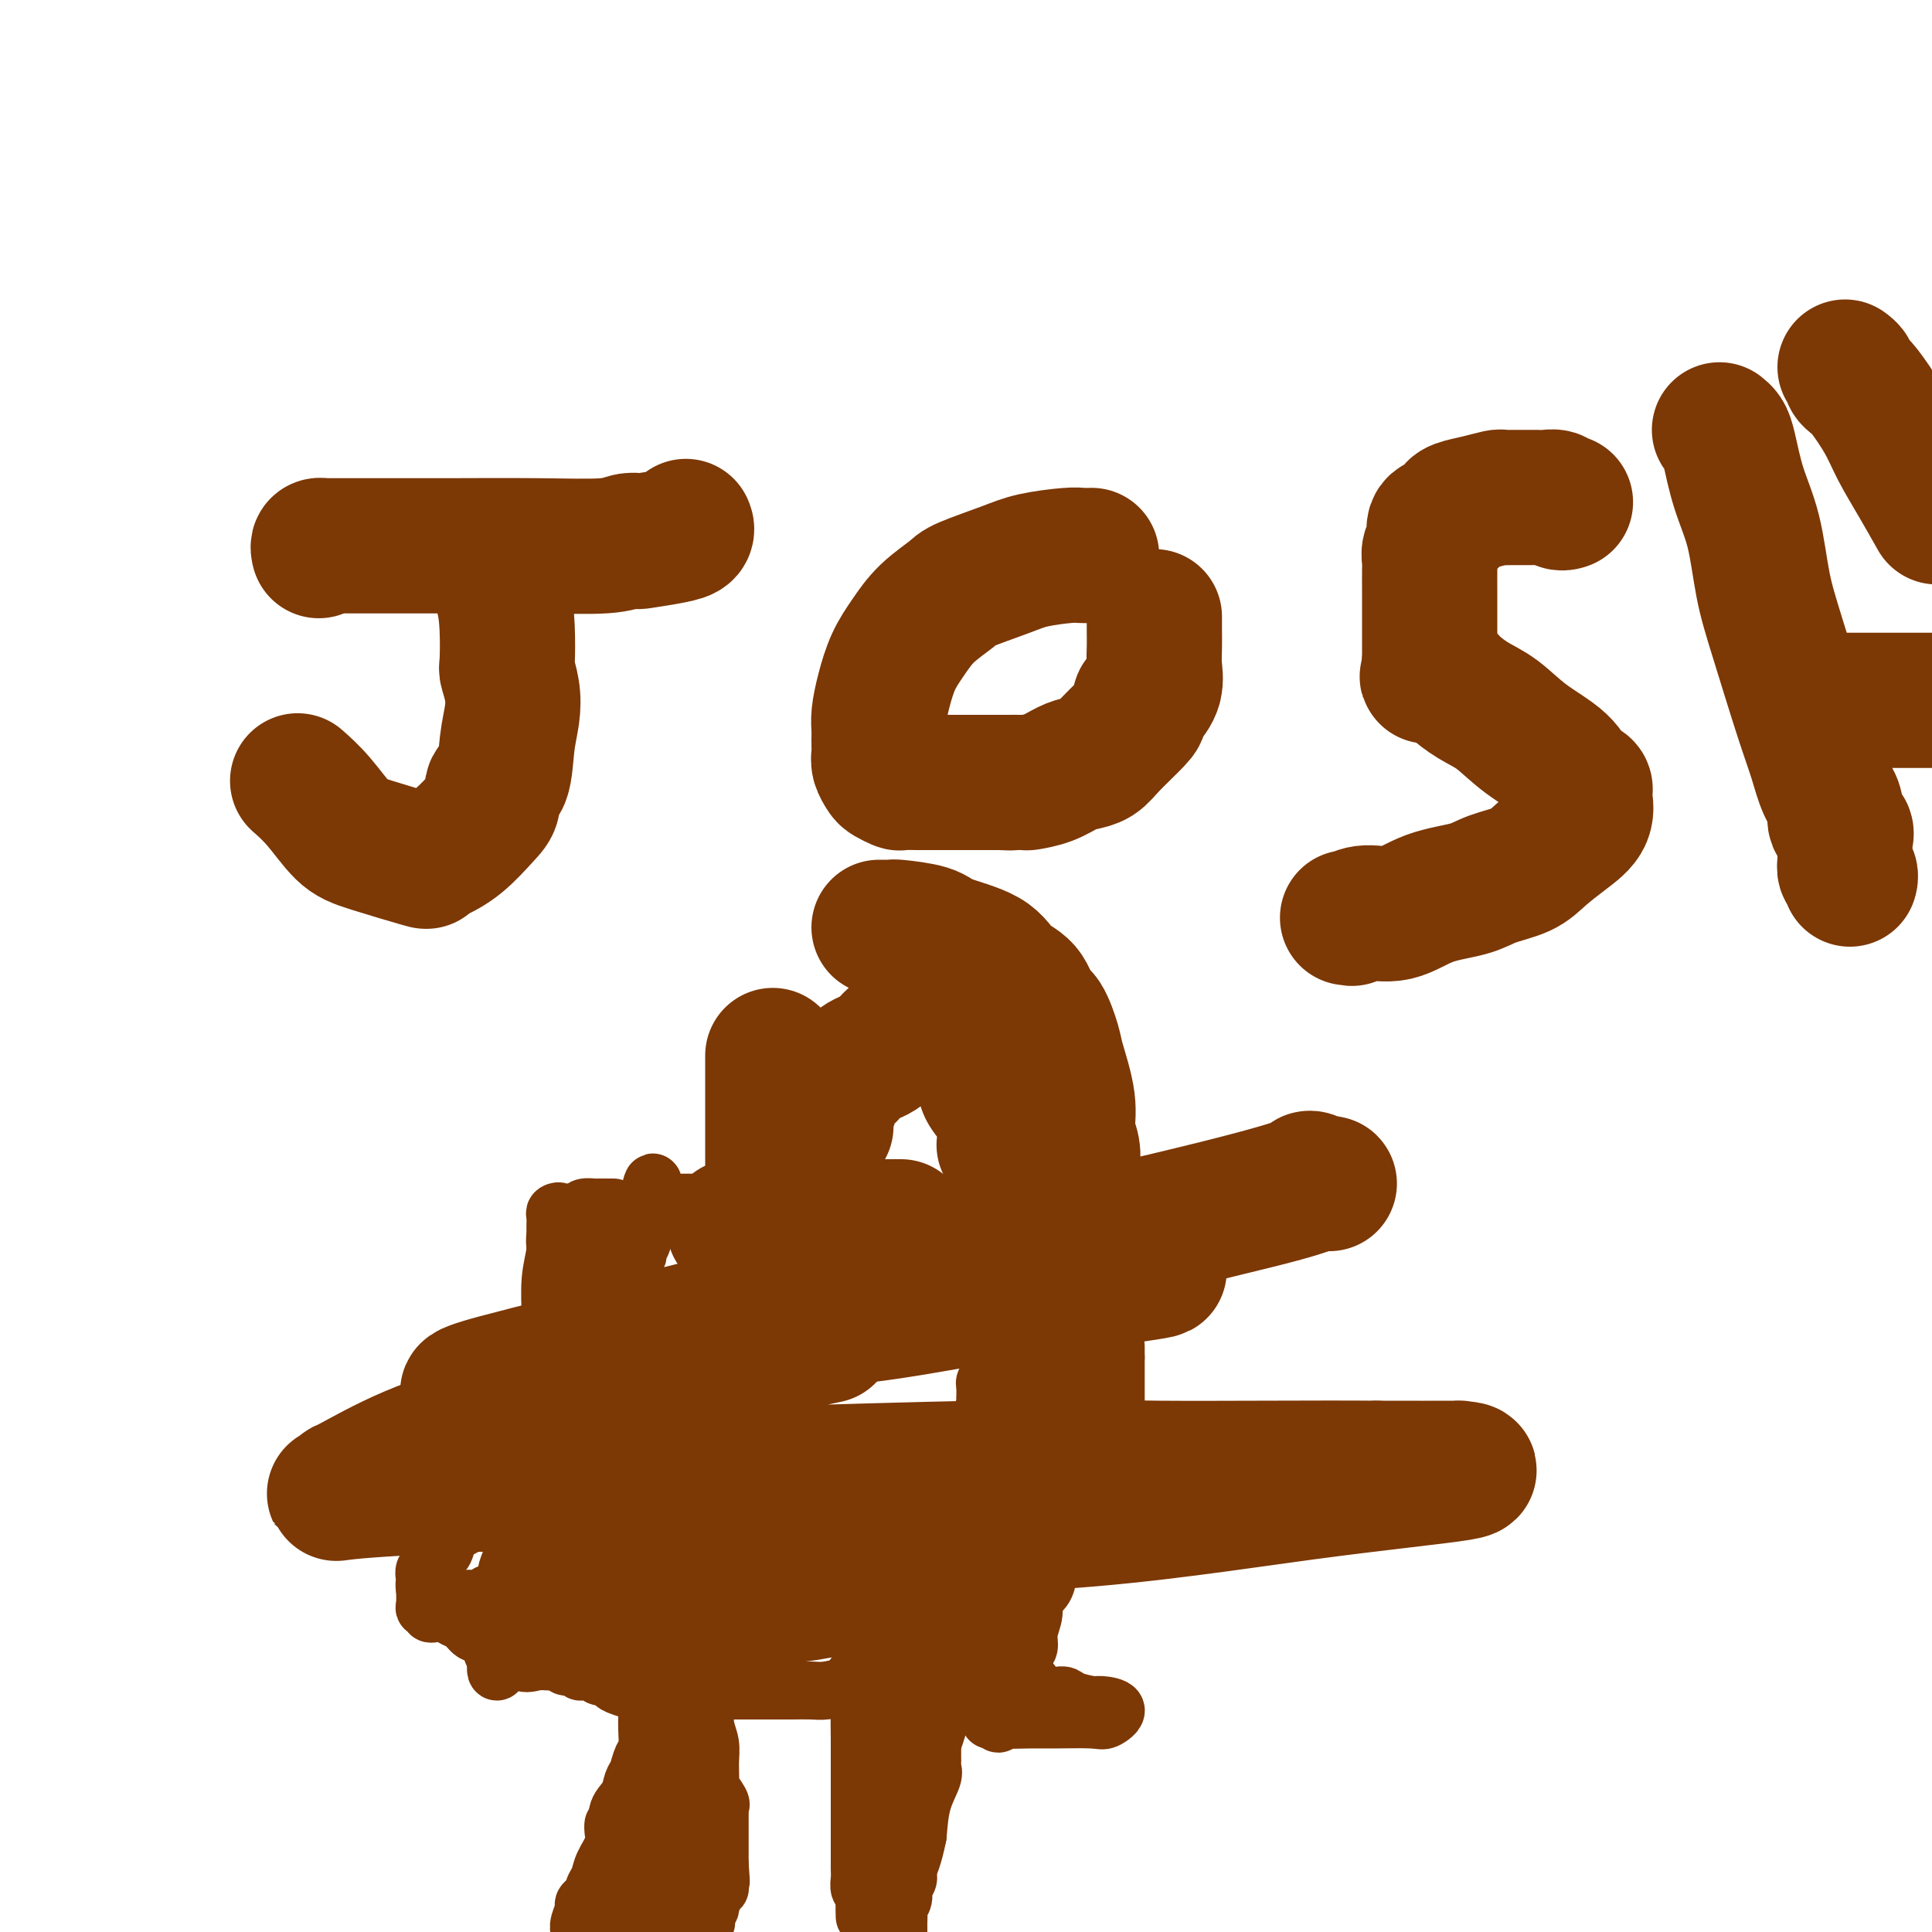 <svg viewBox='0 0 400 400' version='1.1' xmlns='http://www.w3.org/2000/svg' xmlns:xlink='http://www.w3.org/1999/xlink'><g fill='none' stroke='#7C3805' stroke-width='12' stroke-linecap='round' stroke-linejoin='round'><path d='M134,345c0.000,0.358 0.000,0.715 0,1c-0.000,0.285 -0.000,0.496 0,1c0.000,0.504 0.000,1.301 0,2c-0.000,0.699 -0.000,1.302 0,2c0.000,0.698 0.000,1.492 0,2c-0.000,0.508 -0.000,0.728 0,1c0.000,0.272 0.001,0.594 0,1c-0.001,0.406 -0.003,0.894 0,1c0.003,0.106 0.012,-0.172 0,0c-0.012,0.172 -0.045,0.794 0,2c0.045,1.206 0.168,2.998 0,4c-0.168,1.002 -0.627,1.215 -1,2c-0.373,0.785 -0.660,2.141 -1,3c-0.340,0.859 -0.732,1.222 -1,2c-0.268,0.778 -0.412,1.971 -1,3c-0.588,1.029 -1.620,1.892 -2,3c-0.380,1.108 -0.109,2.459 0,3c0.109,0.541 0.054,0.270 0,0'/><path d='M128,378c-1.147,2.449 -1.014,0.571 -1,0c0.014,-0.571 -0.092,0.166 0,1c0.092,0.834 0.380,1.766 0,3c-0.380,1.234 -1.430,2.769 -2,4c-0.570,1.231 -0.659,2.159 -1,3c-0.341,0.841 -0.932,1.594 -1,2c-0.068,0.406 0.388,0.465 0,1c-0.388,0.535 -1.619,1.545 -2,2c-0.381,0.455 0.090,0.353 0,1c-0.090,0.647 -0.740,2.042 -1,3c-0.260,0.958 -0.130,1.479 0,2'/><path d='M136,352c0.000,0.000 0.100,0.100 0.1,0.1'/><path d='M137,348c0.422,-0.089 0.844,-0.178 1,0c0.156,0.178 0.046,0.624 0,1c-0.046,0.376 -0.026,0.681 0,1c0.026,0.319 0.060,0.650 0,1c-0.060,0.350 -0.212,0.719 0,1c0.212,0.281 0.789,0.474 1,1c0.211,0.526 0.057,1.384 0,2c-0.057,0.616 -0.015,0.991 0,1c0.015,0.009 0.004,-0.348 0,0c-0.004,0.348 -0.001,1.401 0,2c0.001,0.599 0.000,0.743 0,1c-0.000,0.257 -0.000,0.628 0,1c0.000,0.372 -0.000,0.746 0,1c0.000,0.254 0.001,0.387 0,1c-0.001,0.613 -0.004,1.707 0,2c0.004,0.293 0.015,-0.213 0,0c-0.015,0.213 -0.056,1.145 0,2c0.056,0.855 0.208,1.631 0,2c-0.208,0.369 -0.775,0.330 -1,1c-0.225,0.670 -0.106,2.048 0,3c0.106,0.952 0.201,1.477 0,2c-0.201,0.523 -0.697,1.043 -1,2c-0.303,0.957 -0.411,2.349 -1,3c-0.589,0.651 -1.659,0.560 -2,1c-0.341,0.440 0.045,1.411 0,2c-0.045,0.589 -0.523,0.794 -1,1'/><path d='M133,383c-0.884,2.924 -0.092,2.734 0,3c0.092,0.266 -0.514,0.989 -1,2c-0.486,1.011 -0.852,2.312 -1,3c-0.148,0.688 -0.080,0.765 0,1c0.080,0.235 0.171,0.628 0,1c-0.171,0.372 -0.604,0.724 -1,1c-0.396,0.276 -0.756,0.477 -1,1c-0.244,0.523 -0.373,1.369 0,1c0.373,-0.369 1.248,-1.954 2,-3c0.752,-1.046 1.381,-1.554 2,-3c0.619,-1.446 1.228,-3.831 2,-6c0.772,-2.169 1.708,-4.122 2,-5c0.292,-0.878 -0.059,-0.679 0,-1c0.059,-0.321 0.530,-1.160 1,-2'/><path d='M138,376c1.406,-3.369 0.921,-2.792 1,-3c0.079,-0.208 0.723,-1.201 1,-2c0.277,-0.799 0.187,-1.403 0,-2c-0.187,-0.597 -0.471,-1.186 0,-3c0.471,-1.814 1.695,-4.854 2,-6c0.305,-1.146 -0.311,-0.398 0,-1c0.311,-0.602 1.547,-2.553 2,-4c0.453,-1.447 0.122,-2.390 0,-3c-0.122,-0.610 -0.035,-0.889 0,-1c0.035,-0.111 0.017,-0.056 0,0'/><path d='M146,346c-0.000,-0.500 -0.000,-0.999 0,-1c0.000,-0.001 0.000,0.497 0,1c-0.000,0.503 -0.001,1.012 0,1c0.001,-0.012 0.004,-0.545 0,0c-0.004,0.545 -0.015,2.167 0,3c0.015,0.833 0.057,0.875 0,2c-0.057,1.125 -0.214,3.332 0,5c0.214,1.668 0.797,2.797 1,4c0.203,1.203 0.026,2.479 0,4c-0.026,1.521 0.098,3.287 0,4c-0.098,0.713 -0.419,0.374 0,1c0.419,0.626 1.576,2.216 2,3c0.424,0.784 0.114,0.763 0,1c-0.114,0.237 -0.030,0.732 0,1c0.030,0.268 0.008,0.310 0,1c-0.008,0.690 -0.002,2.029 0,3c0.002,0.971 0.001,1.574 0,2c-0.001,0.426 -0.000,0.675 0,1c0.000,0.325 0.000,0.726 0,1c-0.000,0.274 -0.000,0.420 0,1c0.000,0.580 0.000,1.594 0,2c-0.000,0.406 -0.000,0.203 0,0'/><path d='M149,386c0.463,6.382 0.121,2.338 0,1c-0.121,-1.338 -0.022,0.032 0,1c0.022,0.968 -0.031,1.536 0,2c0.031,0.464 0.148,0.824 0,1c-0.148,0.176 -0.562,0.166 -1,1c-0.438,0.834 -0.900,2.510 -1,3c-0.100,0.490 0.163,-0.208 0,0c-0.163,0.208 -0.751,1.322 -1,2c-0.249,0.678 -0.158,0.919 0,1c0.158,0.081 0.383,0.001 0,0c-0.383,-0.001 -1.372,0.077 -2,0c-0.628,-0.077 -0.894,-0.308 -2,0c-1.106,0.308 -3.053,1.154 -5,2'/><path d='M134,399c-0.205,0.332 -0.410,0.663 0,0c0.410,-0.663 1.434,-2.322 2,-3c0.566,-0.678 0.673,-0.376 1,-1c0.327,-0.624 0.872,-2.174 1,-3c0.128,-0.826 -0.162,-0.928 0,-1c0.162,-0.072 0.775,-0.112 1,0c0.225,0.112 0.063,0.378 0,1c-0.063,0.622 -0.027,1.600 0,2c0.027,0.400 0.046,0.223 0,1c-0.046,0.777 -0.156,2.508 0,3c0.156,0.492 0.578,-0.254 1,-1'/><path d='M140,397c0.779,-0.230 1.725,-3.306 2,-5c0.275,-1.694 -0.123,-2.007 0,-3c0.123,-0.993 0.765,-2.665 1,-3c0.235,-0.335 0.063,0.667 0,0c-0.063,-0.667 -0.017,-3.004 0,-4c0.017,-0.996 0.005,-0.651 0,-1c-0.005,-0.349 -0.001,-1.393 0,-2c0.001,-0.607 0.000,-0.777 0,-1c-0.000,-0.223 -0.000,-0.498 0,-1c0.000,-0.502 0.000,-1.230 0,-2c-0.000,-0.770 -0.000,-1.584 0,-2c0.000,-0.416 0.000,-0.436 0,-1c-0.000,-0.564 -0.000,-1.671 0,-2c0.000,-0.329 0.000,0.119 0,-1c-0.000,-1.119 -0.000,-3.806 0,-5c0.000,-1.194 0.000,-0.893 0,-1c-0.000,-0.107 -0.000,-0.620 0,-1c0.000,-0.380 0.000,-0.628 0,-1c-0.000,-0.372 -0.000,-0.869 0,-1c0.000,-0.131 0.000,0.106 0,0c-0.000,-0.106 -0.000,-0.553 0,-1'/><path d='M143,359c0.464,-6.312 0.124,-3.092 0,-2c-0.124,1.092 -0.032,0.055 0,-1c0.032,-1.055 0.005,-2.129 0,-3c-0.005,-0.871 0.013,-1.539 0,-2c-0.013,-0.461 -0.056,-0.715 0,-1c0.056,-0.285 0.211,-0.602 0,-1c-0.211,-0.398 -0.788,-0.876 -1,-1c-0.212,-0.124 -0.061,0.108 0,0c0.061,-0.108 0.030,-0.554 0,-1'/><path d='M142,347c-0.333,-2.000 -0.667,-1.000 -1,0'/><path d='M141,347c-0.333,-0.000 -0.664,-0.000 -1,0c-0.336,0.000 -0.676,0.000 -1,0c-0.324,-0.000 -0.630,-0.000 -1,0c-0.370,0.000 -0.803,0.001 -1,0c-0.197,-0.001 -0.160,-0.004 -1,0c-0.840,0.004 -2.559,0.016 -3,0c-0.441,-0.016 0.397,-0.060 0,0c-0.397,0.060 -2.027,0.223 -3,0c-0.973,-0.223 -1.287,-0.833 -2,-1c-0.713,-0.167 -1.825,0.109 -3,0c-1.175,-0.109 -2.412,-0.603 -3,-1c-0.588,-0.397 -0.525,-0.698 -1,-1c-0.475,-0.302 -1.486,-0.606 -2,-1c-0.514,-0.394 -0.529,-0.879 -1,-1c-0.471,-0.121 -1.396,0.121 -2,0c-0.604,-0.121 -0.887,-0.606 -1,-1c-0.113,-0.394 -0.057,-0.697 0,-1'/><path d='M115,340c-1.547,-1.041 -0.415,-0.645 0,-1c0.415,-0.355 0.111,-1.461 0,-2c-0.111,-0.539 -0.030,-0.511 0,-1c0.030,-0.489 0.008,-1.493 0,-2c-0.008,-0.507 -0.003,-0.516 0,-1c0.003,-0.484 0.005,-1.444 0,-2c-0.005,-0.556 -0.016,-0.708 0,-1c0.016,-0.292 0.060,-0.722 0,-1c-0.060,-0.278 -0.223,-0.403 0,-1c0.223,-0.597 0.833,-1.666 1,-2c0.167,-0.334 -0.109,0.066 0,-1c0.109,-1.066 0.604,-3.598 1,-5c0.396,-1.402 0.694,-1.675 1,-2c0.306,-0.325 0.622,-0.703 1,-1c0.378,-0.297 0.820,-0.514 1,-1c0.180,-0.486 0.100,-1.243 0,-2c-0.100,-0.757 -0.219,-1.516 0,-2c0.219,-0.484 0.777,-0.693 1,-1c0.223,-0.307 0.111,-0.714 0,-1c-0.111,-0.286 -0.222,-0.453 0,-1c0.222,-0.547 0.778,-1.475 1,-2c0.222,-0.525 0.111,-0.646 0,-1c-0.111,-0.354 -0.222,-0.942 0,-1c0.222,-0.058 0.778,0.412 1,0c0.222,-0.412 0.111,-1.706 0,-3'/><path d='M123,302c1.399,-6.482 0.897,-3.687 1,-3c0.103,0.687 0.811,-0.733 1,-2c0.189,-1.267 -0.141,-2.382 0,-3c0.141,-0.618 0.755,-0.741 1,-1c0.245,-0.259 0.122,-0.654 0,-1c-0.122,-0.346 -0.243,-0.644 0,-1c0.243,-0.356 0.850,-0.770 1,-1c0.150,-0.230 -0.158,-0.275 0,-1c0.158,-0.725 0.782,-2.131 1,-3c0.218,-0.869 0.031,-1.201 0,-2c-0.031,-0.799 0.096,-2.063 0,-3c-0.096,-0.937 -0.414,-1.546 0,-3c0.414,-1.454 1.561,-3.754 2,-5c0.439,-1.246 0.170,-1.437 0,-2c-0.170,-0.563 -0.241,-1.499 0,-2c0.241,-0.501 0.796,-0.567 1,-1c0.204,-0.433 0.059,-1.233 0,-2c-0.059,-0.767 -0.031,-1.500 0,-2c0.031,-0.500 0.065,-0.767 0,-1c-0.065,-0.233 -0.228,-0.433 0,-1c0.228,-0.567 0.846,-1.501 1,-2c0.154,-0.499 -0.155,-0.562 0,-1c0.155,-0.438 0.773,-1.251 1,-2c0.227,-0.749 0.064,-1.433 0,-2c-0.064,-0.567 -0.027,-1.018 0,-2c0.027,-0.982 0.046,-2.495 0,-3c-0.046,-0.505 -0.156,-0.001 0,0c0.156,0.001 0.578,-0.499 1,-1'/><path d='M134,249c1.881,-8.199 1.084,-2.197 1,0c-0.084,2.197 0.545,0.589 1,0c0.455,-0.589 0.737,-0.158 1,0c0.263,0.158 0.508,0.042 1,0c0.492,-0.042 1.232,-0.011 2,0c0.768,0.011 1.564,0.003 2,0c0.436,-0.003 0.511,-0.001 1,0c0.489,0.001 1.392,0.000 2,0c0.608,-0.000 0.923,0.000 1,0c0.077,-0.000 -0.083,-0.001 0,0c0.083,0.001 0.407,0.004 1,0c0.593,-0.004 1.453,-0.015 2,0c0.547,0.015 0.782,0.057 1,0c0.218,-0.057 0.420,-0.212 1,0c0.580,0.212 1.536,0.793 2,1c0.464,0.207 0.434,0.041 1,0c0.566,-0.041 1.727,0.041 3,0c1.273,-0.041 2.659,-0.207 4,0c1.341,0.207 2.635,0.788 3,1c0.365,0.212 -0.201,0.057 0,0c0.201,-0.057 1.170,-0.015 2,0c0.830,0.015 1.521,0.004 2,0c0.479,-0.004 0.744,-0.001 1,0c0.256,0.001 0.502,0.000 1,0c0.498,-0.000 1.249,-0.000 2,0'/><path d='M172,251c6.005,0.321 2.016,0.125 1,0c-1.016,-0.125 0.939,-0.177 2,0c1.061,0.177 1.227,0.584 2,1c0.773,0.416 2.155,0.843 3,1c0.845,0.157 1.155,0.046 2,0c0.845,-0.046 2.226,-0.026 3,0c0.774,0.026 0.942,0.060 1,0c0.058,-0.060 0.005,-0.213 1,0c0.995,0.213 3.039,0.793 4,1c0.961,0.207 0.838,0.041 1,0c0.162,-0.041 0.610,0.044 1,0c0.390,-0.044 0.722,-0.215 1,0c0.278,0.215 0.504,0.818 1,1c0.496,0.182 1.264,-0.056 2,0c0.736,0.056 1.441,0.406 2,1c0.559,0.594 0.972,1.430 1,2c0.028,0.570 -0.328,0.873 0,1c0.328,0.127 1.341,0.080 2,0c0.659,-0.080 0.965,-0.191 1,0c0.035,0.191 -0.201,0.683 0,1c0.201,0.317 0.838,0.458 1,1c0.162,0.542 -0.153,1.486 0,2c0.153,0.514 0.772,0.600 1,1c0.228,0.400 0.065,1.114 0,2c-0.065,0.886 -0.033,1.943 0,3'/><path d='M205,269c0.309,1.890 0.083,1.614 0,1c-0.083,-0.614 -0.021,-1.567 0,1c0.021,2.567 0.002,8.652 0,11c-0.002,2.348 0.014,0.958 0,1c-0.014,0.042 -0.056,1.517 0,2c0.056,0.483 0.211,-0.025 0,0c-0.211,0.025 -0.789,0.584 -1,1c-0.211,0.416 -0.056,0.687 0,1c0.056,0.313 0.011,0.666 0,1c-0.011,0.334 0.011,0.650 0,1c-0.011,0.350 -0.054,0.734 0,1c0.054,0.266 0.207,0.413 0,1c-0.207,0.587 -0.773,1.613 -1,3c-0.227,1.387 -0.116,3.134 0,4c0.116,0.866 0.238,0.852 0,1c-0.238,0.148 -0.835,0.457 -1,1c-0.165,0.543 0.101,1.318 0,2c-0.101,0.682 -0.570,1.269 -1,2c-0.430,0.731 -0.822,1.604 -1,3c-0.178,1.396 -0.143,3.314 0,4c0.143,0.686 0.393,0.140 0,1c-0.393,0.860 -1.430,3.125 -2,4c-0.570,0.875 -0.675,0.359 -1,1c-0.325,0.641 -0.871,2.440 -1,3c-0.129,0.560 0.157,-0.118 0,0c-0.157,0.118 -0.759,1.034 -1,2c-0.241,0.966 -0.120,1.983 0,3'/><path d='M195,325c-1.723,4.931 -2.030,3.759 -2,4c0.030,0.241 0.397,1.895 0,3c-0.397,1.105 -1.559,1.661 -2,2c-0.441,0.339 -0.163,0.462 0,1c0.163,0.538 0.211,1.491 0,2c-0.211,0.509 -0.680,0.573 -1,1c-0.320,0.427 -0.489,1.219 -1,2c-0.511,0.781 -1.363,1.553 -2,2c-0.637,0.447 -1.059,0.569 -1,1c0.059,0.431 0.601,1.173 0,2c-0.601,0.827 -2.343,1.741 -3,2c-0.657,0.259 -0.228,-0.137 -1,0c-0.772,0.137 -2.747,0.807 -4,1c-1.253,0.193 -1.786,-0.092 -2,0c-0.214,0.092 -0.109,0.561 -1,1c-0.891,0.439 -2.779,0.850 -4,1c-1.221,0.150 -1.777,0.040 -3,0c-1.223,-0.040 -3.114,-0.011 -4,0c-0.886,0.011 -0.768,0.003 -1,0c-0.232,-0.003 -0.815,-0.001 -2,0c-1.185,0.001 -2.973,0.000 -4,0c-1.027,-0.000 -1.293,-0.000 -2,0c-0.707,0.000 -1.853,0.000 -3,0'/><path d='M152,350c-4.974,0.241 -1.910,-0.657 -1,-1c0.910,-0.343 -0.335,-0.131 -1,0c-0.665,0.131 -0.752,0.179 -1,0c-0.248,-0.179 -0.657,-0.587 -1,-1c-0.343,-0.413 -0.618,-0.831 -1,-1c-0.382,-0.169 -0.869,-0.090 -1,0c-0.131,0.090 0.095,0.192 0,0c-0.095,-0.192 -0.512,-0.677 -1,-1c-0.488,-0.323 -1.049,-0.482 -2,-1c-0.951,-0.518 -2.294,-1.393 -3,-2c-0.706,-0.607 -0.777,-0.946 -1,-1c-0.223,-0.054 -0.599,0.178 -1,0c-0.401,-0.178 -0.829,-0.765 -1,-1c-0.171,-0.235 -0.086,-0.117 0,0'/><path d='M186,349c0.218,-0.079 0.436,-0.158 1,0c0.564,0.158 1.475,0.553 2,1c0.525,0.447 0.663,0.946 1,1c0.337,0.054 0.874,-0.335 1,0c0.126,0.335 -0.159,1.395 0,2c0.159,0.605 0.760,0.753 1,1c0.240,0.247 0.117,0.591 0,1c-0.117,0.409 -0.227,0.883 0,1c0.227,0.117 0.793,-0.123 1,0c0.207,0.123 0.055,0.611 0,1c-0.055,0.389 -0.015,0.681 0,1c0.015,0.319 0.004,0.667 0,1c-0.004,0.333 -0.001,0.653 0,1c0.001,0.347 -0.000,0.723 0,1c0.000,0.277 0.002,0.456 0,1c-0.002,0.544 -0.007,1.451 0,2c0.007,0.549 0.027,0.738 0,1c-0.027,0.262 -0.100,0.596 0,1c0.100,0.404 0.373,0.878 0,2c-0.373,1.122 -1.392,2.892 -2,5c-0.608,2.108 -0.804,4.554 -1,7'/><path d='M190,380c-0.935,4.739 -1.771,6.086 -2,7c-0.229,0.914 0.149,1.396 0,2c-0.149,0.604 -0.824,1.332 -1,2c-0.176,0.668 0.149,1.278 0,2c-0.149,0.722 -0.772,1.555 -1,2c-0.228,0.445 -0.061,0.501 0,1c0.061,0.499 0.016,1.442 0,2c-0.016,0.558 -0.005,0.731 0,1c0.005,0.269 0.002,0.635 0,1'/><path d='M183,398c0.000,0.000 0.000,0.000 0,0c0.000,0.000 0.000,0.000 0,0'/><path d='M178,347c-0.431,0.048 -0.862,0.096 -1,0c-0.138,-0.096 0.015,-0.336 0,0c-0.015,0.336 -0.200,1.249 0,2c0.200,0.751 0.786,1.339 1,2c0.214,0.661 0.057,1.394 0,3c-0.057,1.606 -0.015,4.084 0,6c0.015,1.916 0.004,3.271 0,4c-0.004,0.729 -0.001,0.832 0,1c0.001,0.168 0.000,0.402 0,1c-0.000,0.598 -0.000,1.561 0,2c0.000,0.439 0.000,0.355 0,1c-0.000,0.645 -0.000,2.019 0,3c0.000,0.981 0.000,1.570 0,2c-0.000,0.430 -0.000,0.700 0,1c0.000,0.300 0.000,0.631 0,1c-0.000,0.369 -0.000,0.776 0,1c0.000,0.224 0.000,0.266 0,1c-0.000,0.734 -0.000,2.160 0,3c0.000,0.840 0.000,1.092 0,2c-0.000,0.908 -0.001,2.471 0,3c0.001,0.529 0.004,0.026 0,0c-0.004,-0.026 -0.015,0.427 0,1c0.015,0.573 0.056,1.267 0,2c-0.056,0.733 -0.207,1.505 0,2c0.207,0.495 0.774,0.713 1,1c0.226,0.287 0.113,0.644 0,1'/><path d='M179,393c0.125,7.229 -0.062,2.303 0,1c0.062,-1.303 0.372,1.017 1,1c0.628,-0.017 1.572,-2.370 2,-4c0.428,-1.630 0.339,-2.536 1,-5c0.661,-2.464 2.071,-6.485 4,-11c1.929,-4.515 4.377,-9.524 6,-14c1.623,-4.476 2.421,-8.418 3,-10c0.579,-1.582 0.937,-0.802 1,-1c0.063,-0.198 -0.171,-1.372 0,-2c0.171,-0.628 0.748,-0.710 1,-1c0.252,-0.290 0.181,-0.789 0,-1c-0.181,-0.211 -0.472,-0.134 -1,0c-0.528,0.134 -1.294,0.324 -2,1c-0.706,0.676 -1.353,1.838 -2,3'/><path d='M193,350c-0.853,0.734 -0.985,1.571 -2,3c-1.015,1.429 -2.913,3.452 -4,5c-1.087,1.548 -1.362,2.623 -2,4c-0.638,1.377 -1.637,3.057 -2,4c-0.363,0.943 -0.089,1.148 0,1c0.089,-0.148 -0.005,-0.649 0,-1c0.005,-0.351 0.110,-0.552 0,-1c-0.110,-0.448 -0.434,-1.142 0,-2c0.434,-0.858 1.627,-1.879 2,-3c0.373,-1.121 -0.075,-2.342 0,-3c0.075,-0.658 0.674,-0.754 1,-1c0.326,-0.246 0.379,-0.642 0,-1c-0.379,-0.358 -1.189,-0.679 -2,-1'/><path d='M184,354c0.167,-2.000 0.083,-1.000 0,0'/><path d='M127,250c-0.341,0.000 -0.682,0.000 -1,0c-0.318,-0.000 -0.614,-0.001 -1,0c-0.386,0.001 -0.863,0.003 -1,0c-0.137,-0.003 0.067,-0.011 0,0c-0.067,0.011 -0.404,0.041 -1,0c-0.596,-0.041 -1.451,-0.151 -2,0c-0.549,0.151 -0.792,0.565 -1,1c-0.208,0.435 -0.382,0.891 -1,1c-0.618,0.109 -1.681,-0.129 -2,0c-0.319,0.129 0.107,0.625 0,1c-0.107,0.375 -0.747,0.630 -1,1c-0.253,0.370 -0.120,0.856 0,1c0.120,0.144 0.228,-0.055 0,0c-0.228,0.055 -0.793,0.363 -1,1c-0.207,0.637 -0.055,1.604 0,2c0.055,0.396 0.012,0.221 0,1c-0.012,0.779 0.007,2.513 0,4c-0.007,1.487 -0.039,2.729 0,4c0.039,1.271 0.150,2.572 0,4c-0.150,1.428 -0.562,2.982 -1,5c-0.438,2.018 -0.901,4.500 -1,6c-0.099,1.500 0.166,2.019 0,3c-0.166,0.981 -0.762,2.423 -1,4c-0.238,1.577 -0.119,3.288 0,5'/><path d='M112,294c-0.863,7.014 -1.019,4.549 -1,4c0.019,-0.549 0.215,0.819 0,2c-0.215,1.181 -0.840,2.176 -1,3c-0.160,0.824 0.147,1.479 0,2c-0.147,0.521 -0.747,0.909 -1,2c-0.253,1.091 -0.158,2.885 0,4c0.158,1.115 0.378,1.549 0,2c-0.378,0.451 -1.354,0.917 -2,2c-0.646,1.083 -0.962,2.783 -1,4c-0.038,1.217 0.202,1.952 0,3c-0.202,1.048 -0.846,2.409 -1,3c-0.154,0.591 0.183,0.410 0,1c-0.183,0.590 -0.886,1.950 -1,3c-0.114,1.050 0.362,1.791 0,3c-0.362,1.209 -1.561,2.888 -2,4c-0.439,1.112 -0.118,1.657 0,2c0.118,0.343 0.034,0.484 0,1c-0.034,0.516 -0.020,1.406 0,2c0.020,0.594 0.044,0.891 0,1c-0.044,0.109 -0.155,0.031 0,0c0.155,-0.031 0.578,-0.016 1,0'/><path d='M103,342c-1.084,7.591 0.708,2.569 2,1c1.292,-1.569 2.086,0.315 3,1c0.914,0.685 1.950,0.170 3,0c1.050,-0.170 2.114,0.006 3,0c0.886,-0.006 1.596,-0.194 2,0c0.404,0.194 0.504,0.770 1,1c0.496,0.230 1.390,0.114 2,0c0.610,-0.114 0.937,-0.226 1,0c0.063,0.226 -0.137,0.792 0,1c0.137,0.208 0.610,0.060 1,0c0.390,-0.060 0.695,-0.030 1,0c0.305,0.030 0.610,0.060 1,0c0.390,-0.060 0.867,-0.211 1,0c0.133,0.211 -0.077,0.782 0,1c0.077,0.218 0.442,0.083 1,0c0.558,-0.083 1.310,-0.113 2,0c0.690,0.113 1.319,0.371 2,1c0.681,0.629 1.414,1.631 2,2c0.586,0.369 1.025,0.105 1,0c-0.025,-0.105 -0.512,-0.053 -1,0'/><path d='M131,350c3.623,1.059 -1.319,-0.295 -3,-1c-1.681,-0.705 -0.101,-0.762 0,-1c0.101,-0.238 -1.276,-0.656 -2,-1c-0.724,-0.344 -0.793,-0.614 -1,-1c-0.207,-0.386 -0.550,-0.890 -1,-1c-0.450,-0.110 -1.007,0.173 -1,0c0.007,-0.173 0.579,-0.803 0,-1c-0.579,-0.197 -2.307,0.038 -3,0c-0.693,-0.038 -0.350,-0.349 -1,-1c-0.650,-0.651 -2.291,-1.641 -4,-2c-1.709,-0.359 -3.484,-0.086 -4,0c-0.516,0.086 0.229,-0.014 0,0c-0.229,0.014 -1.431,0.144 -2,0c-0.569,-0.144 -0.506,-0.560 -1,-1c-0.494,-0.440 -1.547,-0.902 -2,-1c-0.453,-0.098 -0.307,0.170 -1,0c-0.693,-0.170 -2.225,-0.776 -3,-1c-0.775,-0.224 -0.793,-0.064 -1,0c-0.207,0.064 -0.604,0.032 -1,0'/><path d='M100,338c-2.511,-0.493 -1.289,-0.227 -1,0c0.289,0.227 -0.356,0.415 -1,0c-0.644,-0.415 -1.286,-1.432 -2,-2c-0.714,-0.568 -1.500,-0.688 -2,-1c-0.500,-0.312 -0.712,-0.814 -1,-1c-0.288,-0.186 -0.650,-0.054 -1,0c-0.350,0.054 -0.686,0.029 -1,0c-0.314,-0.029 -0.606,-0.062 -1,0c-0.394,0.062 -0.890,0.218 -1,0c-0.110,-0.218 0.166,-0.811 0,-1c-0.166,-0.189 -0.776,0.026 -1,0c-0.224,-0.026 -0.064,-0.293 0,-1c0.064,-0.707 0.032,-1.853 0,-3'/><path d='M88,329c-0.280,-1.113 0.019,-1.395 0,-2c-0.019,-0.605 -0.356,-1.532 0,-2c0.356,-0.468 1.405,-0.478 2,-1c0.595,-0.522 0.737,-1.556 1,-2c0.263,-0.444 0.647,-0.297 1,-1c0.353,-0.703 0.676,-2.255 1,-3c0.324,-0.745 0.650,-0.682 1,-1c0.350,-0.318 0.724,-1.015 1,-1c0.276,0.015 0.455,0.743 1,0c0.545,-0.743 1.454,-2.956 2,-4c0.546,-1.044 0.727,-0.920 1,-1c0.273,-0.080 0.639,-0.366 1,-1c0.361,-0.634 0.718,-1.617 1,-2c0.282,-0.383 0.491,-0.168 1,-1c0.509,-0.832 1.320,-2.713 2,-4c0.680,-1.287 1.230,-1.982 2,-3c0.770,-1.018 1.762,-2.359 2,-3c0.238,-0.641 -0.276,-0.583 0,-1c0.276,-0.417 1.342,-1.308 2,-2c0.658,-0.692 0.908,-1.186 1,-2c0.092,-0.814 0.026,-1.947 0,-3c-0.026,-1.053 -0.013,-2.027 0,-3'/><path d='M111,286c0.316,-1.771 0.606,-2.197 1,-3c0.394,-0.803 0.890,-1.982 1,-3c0.110,-1.018 -0.168,-1.873 0,-2c0.168,-0.127 0.781,0.476 1,0c0.219,-0.476 0.045,-2.031 0,-3c-0.045,-0.969 0.041,-1.352 0,-3c-0.041,-1.648 -0.208,-4.560 0,-7c0.208,-2.440 0.792,-4.407 1,-6c0.208,-1.593 0.041,-2.813 0,-4c-0.041,-1.187 0.043,-2.341 0,-3c-0.043,-0.659 -0.214,-0.821 0,-1c0.214,-0.179 0.813,-0.373 1,0c0.187,0.373 -0.037,1.315 0,2c0.037,0.685 0.335,1.115 1,2c0.665,0.885 1.698,2.226 2,3c0.302,0.774 -0.125,0.981 0,1c0.125,0.019 0.803,-0.149 1,0c0.197,0.149 -0.087,0.614 0,1c0.087,0.386 0.543,0.693 1,1'/><path d='M121,261c1.095,1.400 0.833,0.398 1,0c0.167,-0.398 0.764,-0.194 1,0c0.236,0.194 0.112,0.377 1,0c0.888,-0.377 2.788,-1.314 4,-2c1.212,-0.686 1.737,-1.119 2,-1c0.263,0.119 0.266,0.791 0,1c-0.266,0.209 -0.800,-0.046 -1,0c-0.200,0.046 -0.065,0.394 0,1c0.065,0.606 0.059,1.469 0,2c-0.059,0.531 -0.170,0.730 -1,2c-0.830,1.270 -2.377,3.611 -3,6c-0.623,2.389 -0.321,4.825 -1,7c-0.679,2.175 -2.340,4.087 -4,6'/><path d='M120,283c-1.271,3.610 0.051,2.134 0,2c-0.051,-0.134 -1.477,1.075 -2,2c-0.523,0.925 -0.144,1.565 0,2c0.144,0.435 0.053,0.664 0,1c-0.053,0.336 -0.069,0.778 0,1c0.069,0.222 0.222,0.224 0,1c-0.222,0.776 -0.820,2.326 -2,5c-1.180,2.674 -2.943,6.471 -4,10c-1.057,3.529 -1.408,6.791 -2,9c-0.592,2.209 -1.427,3.365 -2,4c-0.573,0.635 -0.886,0.747 -1,1c-0.114,0.253 -0.031,0.645 0,1c0.031,0.355 0.008,0.673 0,1c-0.008,0.327 -0.001,0.664 0,1c0.001,0.336 -0.003,0.672 0,1c0.003,0.328 0.015,0.649 0,1c-0.015,0.351 -0.055,0.733 0,1c0.055,0.267 0.207,0.418 0,1c-0.207,0.582 -0.773,1.595 -1,2c-0.227,0.405 -0.113,0.203 0,0'/><path d='M106,330c-2.288,7.271 -1.009,1.947 -1,0c0.009,-1.947 -1.251,-0.518 -2,0c-0.749,0.518 -0.987,0.125 -1,0c-0.013,-0.125 0.200,0.019 0,0c-0.200,-0.019 -0.814,-0.201 -1,0c-0.186,0.201 0.055,0.786 0,1c-0.055,0.214 -0.407,0.057 -1,0c-0.593,-0.057 -1.429,-0.015 -2,0c-0.571,0.015 -0.877,0.004 -1,0c-0.123,-0.004 -0.061,-0.002 0,0'/><path d='M203,257c0.208,0.032 0.416,0.064 1,0c0.584,-0.064 1.544,-0.224 2,0c0.456,0.224 0.409,0.830 1,1c0.591,0.170 1.821,-0.098 3,0c1.179,0.098 2.306,0.562 4,1c1.694,0.438 3.956,0.850 5,1c1.044,0.150 0.872,0.039 1,0c0.128,-0.039 0.556,-0.004 1,0c0.444,0.004 0.904,-0.021 1,0c0.096,0.021 -0.170,0.087 0,0c0.170,-0.087 0.778,-0.329 1,0c0.222,0.329 0.057,1.229 0,2c-0.057,0.771 -0.008,1.415 0,3c0.008,1.585 -0.025,4.113 -1,6c-0.975,1.887 -2.890,3.135 -4,5c-1.110,1.865 -1.414,4.348 -2,6c-0.586,1.652 -1.453,2.472 -2,3c-0.547,0.528 -0.773,0.764 -1,1'/><path d='M213,286c-1.321,3.082 -0.123,3.286 0,4c0.123,0.714 -0.828,1.937 -2,4c-1.172,2.063 -2.566,4.964 -3,7c-0.434,2.036 0.090,3.205 0,4c-0.090,0.795 -0.795,1.215 -1,2c-0.205,0.785 0.091,1.935 0,3c-0.091,1.065 -0.568,2.047 -1,3c-0.432,0.953 -0.820,1.878 -1,4c-0.180,2.122 -0.153,5.440 0,7c0.153,1.560 0.433,1.363 0,2c-0.433,0.637 -1.579,2.110 -2,3c-0.421,0.890 -0.117,1.197 0,2c0.117,0.803 0.045,2.103 0,3c-0.045,0.897 -0.065,1.392 0,2c0.065,0.608 0.213,1.329 0,2c-0.213,0.671 -0.789,1.293 -1,2c-0.211,0.707 -0.056,1.499 0,2c0.056,0.501 0.015,0.712 0,1c-0.015,0.288 -0.004,0.654 0,1c0.004,0.346 0.002,0.673 0,1'/><path d='M202,345c-1.684,9.302 -0.395,3.059 0,1c0.395,-2.059 -0.105,0.068 0,1c0.105,0.932 0.817,0.669 1,1c0.183,0.331 -0.161,1.255 0,2c0.161,0.745 0.827,1.310 1,2c0.173,0.690 -0.147,1.505 0,2c0.147,0.495 0.761,0.669 1,1c0.239,0.331 0.103,0.820 0,1c-0.103,0.180 -0.172,0.051 0,0c0.172,-0.051 0.586,-0.026 1,0'/><path d='M206,356c0.853,1.702 0.985,0.455 1,0c0.015,-0.455 -0.086,-0.120 1,0c1.086,0.120 3.359,0.026 5,0c1.641,-0.026 2.650,0.017 5,0c2.350,-0.017 6.041,-0.095 8,0c1.959,0.095 2.186,0.363 3,0c0.814,-0.363 2.217,-1.355 2,-2c-0.217,-0.645 -2.052,-0.941 -3,-1c-0.948,-0.059 -1.007,0.121 -2,0c-0.993,-0.121 -2.918,-0.543 -4,-1c-1.082,-0.457 -1.320,-0.948 -2,-1c-0.680,-0.052 -1.803,0.336 -3,0c-1.197,-0.336 -2.468,-1.397 -3,-2c-0.532,-0.603 -0.325,-0.750 -1,-1c-0.675,-0.250 -2.233,-0.603 -3,-1c-0.767,-0.397 -0.745,-0.838 -1,-1c-0.255,-0.162 -0.787,-0.046 -1,0c-0.213,0.046 -0.106,0.023 0,0'/><path d='M208,346c-3.381,-1.169 -0.333,-0.092 1,0c1.333,0.092 0.950,-0.800 1,-1c0.050,-0.200 0.534,0.292 1,0c0.466,-0.292 0.914,-1.369 1,-2c0.086,-0.631 -0.189,-0.816 0,-1c0.189,-0.184 0.842,-0.366 1,-1c0.158,-0.634 -0.178,-1.721 0,-3c0.178,-1.279 0.871,-2.750 1,-4c0.129,-1.250 -0.307,-2.278 0,-3c0.307,-0.722 1.356,-1.137 2,-2c0.644,-0.863 0.884,-2.173 1,-3c0.116,-0.827 0.110,-1.172 0,-1c-0.110,0.172 -0.323,0.861 0,0c0.323,-0.861 1.182,-3.273 2,-5c0.818,-1.727 1.595,-2.769 2,-4c0.405,-1.231 0.438,-2.649 1,-5c0.562,-2.351 1.651,-5.633 2,-7c0.349,-1.367 -0.043,-0.819 0,-1c0.043,-0.181 0.522,-1.090 1,-2'/><path d='M225,301c2.630,-7.116 0.705,-2.407 0,-1c-0.705,1.407 -0.189,-0.487 0,-2c0.189,-1.513 0.051,-2.643 0,-4c-0.051,-1.357 -0.014,-2.941 0,-4c0.014,-1.059 0.004,-1.593 0,-2c-0.004,-0.407 -0.001,-0.686 0,-1c0.001,-0.314 -0.001,-0.664 0,-1c0.001,-0.336 0.003,-0.657 0,-1c-0.003,-0.343 -0.012,-0.708 0,-1c0.012,-0.292 0.044,-0.511 0,-1c-0.044,-0.489 -0.166,-1.247 0,-1c0.166,0.247 0.619,1.499 1,3c0.381,1.501 0.691,3.250 1,5'/><path d='M227,290c0.641,1.486 1.244,2.201 2,4c0.756,1.799 1.667,4.682 2,7c0.333,2.318 0.089,4.073 0,5c-0.089,0.927 -0.024,1.028 0,1c0.024,-0.028 0.006,-0.184 0,0c-0.006,0.184 -0.002,0.708 0,0c0.002,-0.708 0.000,-2.649 0,-4c-0.000,-1.351 -0.000,-2.113 0,-3c0.000,-0.887 0.000,-1.897 0,-3c-0.000,-1.103 -0.000,-2.297 0,-4c0.000,-1.703 0.000,-3.915 0,-6c-0.000,-2.085 -0.000,-4.042 0,-6'/><path d='M231,281c0.000,-4.036 0.000,-1.625 0,-1c0.000,0.625 -0.000,-0.536 0,-1c0.000,-0.464 0.000,-0.232 0,0'/></g>
<g fill='none' stroke='#7C3805' stroke-width='28' stroke-linecap='round' stroke-linejoin='round'><path d='M177,329c-0.360,-0.008 -0.720,-0.016 -1,0c-0.280,0.016 -0.480,0.055 -1,0c-0.520,-0.055 -1.359,-0.202 -3,0c-1.641,0.202 -4.083,0.755 -6,1c-1.917,0.245 -3.308,0.181 -5,1c-1.692,0.819 -3.686,2.521 -6,3c-2.314,0.479 -4.949,-0.263 -8,0c-3.051,0.263 -6.518,1.533 -9,2c-2.482,0.467 -3.979,0.130 -5,0c-1.021,-0.130 -1.565,-0.054 -2,0c-0.435,0.054 -0.761,0.085 -1,0c-0.239,-0.085 -0.390,-0.285 0,-1c0.390,-0.715 1.323,-1.946 2,-3c0.677,-1.054 1.099,-1.932 3,-3c1.901,-1.068 5.281,-2.326 7,-3c1.719,-0.674 1.777,-0.764 3,-1c1.223,-0.236 3.612,-0.618 6,-1'/><path d='M151,324c4.178,-1.226 6.622,-1.791 9,-2c2.378,-0.209 4.690,-0.063 6,0c1.310,0.063 1.619,0.042 2,0c0.381,-0.042 0.833,-0.105 1,0c0.167,0.105 0.047,0.379 1,0c0.953,-0.379 2.978,-1.412 4,-2c1.022,-0.588 1.041,-0.732 1,-1c-0.041,-0.268 -0.141,-0.660 0,-1c0.141,-0.340 0.525,-0.627 0,-1c-0.525,-0.373 -1.958,-0.832 -3,-1c-1.042,-0.168 -1.693,-0.045 -3,0c-1.307,0.045 -3.271,0.012 -5,0c-1.729,-0.012 -3.222,-0.003 -4,0c-0.778,0.003 -0.842,0.001 -2,0c-1.158,-0.001 -3.410,-0.000 -5,0c-1.590,0.000 -2.518,0.000 -3,0c-0.482,-0.000 -0.519,-0.000 -1,0c-0.481,0.000 -1.406,0.001 -1,0c0.406,-0.001 2.143,-0.005 3,0c0.857,0.005 0.835,0.019 2,0c1.165,-0.019 3.517,-0.072 15,0c11.483,0.072 32.098,0.268 51,-1c18.902,-1.268 36.093,-4.000 51,-6c14.907,-2.000 27.532,-3.268 32,-4c4.468,-0.732 0.780,-0.928 0,-1c-0.780,-0.072 1.349,-0.021 -1,0c-2.349,0.021 -9.174,0.010 -16,0'/><path d='M285,304c-11.926,-0.114 -33.242,0.100 -45,0c-11.758,-0.100 -13.959,-0.514 -38,0c-24.041,0.514 -69.921,1.957 -96,3c-26.079,1.043 -32.357,1.687 -35,2c-2.643,0.313 -1.650,0.294 -1,0c0.650,-0.294 0.956,-0.862 1,-1c0.044,-0.138 -0.175,0.155 2,-1c2.175,-1.155 6.743,-3.756 12,-6c5.257,-2.244 11.202,-4.130 20,-7c8.798,-2.870 20.448,-6.725 33,-10c12.552,-3.275 26.005,-5.970 31,-7c4.995,-1.030 1.533,-0.395 -1,0c-2.533,0.395 -4.137,0.551 -8,1c-3.863,0.449 -9.984,1.193 -17,3c-7.016,1.807 -14.927,4.679 -19,6c-4.073,1.321 -4.306,1.092 -4,1c0.306,-0.092 1.153,-0.046 2,0'/><path d='M122,288c-7.344,1.800 -2.203,0.799 1,0c3.203,-0.799 4.470,-1.395 10,-3c5.530,-1.605 15.323,-4.219 31,-9c15.677,-4.781 37.237,-11.730 56,-17c18.763,-5.270 34.728,-8.861 43,-11c8.272,-2.139 8.850,-2.825 10,-3c1.150,-0.175 2.872,0.163 2,0c-0.872,-0.163 -4.337,-0.826 -4,-1c0.337,-0.174 4.476,0.143 -19,6c-23.476,5.857 -74.568,17.256 -99,23c-24.432,5.744 -22.203,5.835 -26,7c-3.797,1.165 -13.618,3.406 -20,5c-6.382,1.594 -9.324,2.541 -10,3c-0.676,0.459 0.914,0.430 2,0c1.086,-0.430 1.670,-1.260 8,-3c6.330,-1.740 18.408,-4.389 30,-7c11.592,-2.611 22.697,-5.183 35,-7c12.303,-1.817 25.802,-2.878 37,-4c11.198,-1.122 20.093,-2.304 25,-3c4.907,-0.696 5.826,-0.908 6,-1c0.174,-0.092 -0.397,-0.066 -1,0c-0.603,0.066 -1.239,0.172 -2,0c-0.761,-0.172 -1.646,-0.620 -6,0c-4.354,0.620 -12.177,2.310 -20,4'/><path d='M211,267c-10.168,1.662 -21.087,3.819 -30,5c-8.913,1.181 -15.821,1.388 -21,2c-5.179,0.612 -8.630,1.629 -10,2c-1.370,0.371 -0.660,0.095 1,0c1.660,-0.095 4.268,-0.007 7,0c2.732,0.007 5.587,-0.065 10,-1c4.413,-0.935 10.384,-2.734 16,-4c5.616,-1.266 10.876,-1.999 16,-3c5.124,-1.001 10.110,-2.269 13,-3c2.890,-0.731 3.683,-0.923 4,-1c0.317,-0.077 0.159,-0.038 0,0'/><path d='M152,254c0.959,0.000 1.917,0.000 3,0c1.083,0.000 2.290,-0.000 4,0c1.710,0.000 3.922,0.000 5,0c1.078,-0.000 1.022,0.000 1,0c-0.022,0.000 -0.011,0.000 0,0'/><path d='M160,254c-0.532,0.000 -1.064,0.000 -1,0c0.064,0.000 0.726,-0.000 1,0c0.274,0.000 0.162,0.000 3,0c2.838,-0.000 8.627,0.000 12,0c3.373,0.000 4.331,-0.000 6,0c1.669,0.000 4.048,0.000 5,0c0.952,-0.000 0.476,0.000 0,0'/><path d='M160,247c0.000,0.471 0.000,0.943 0,1c0.000,0.057 0.000,-0.300 0,-1c0.000,-0.700 0.000,-1.743 0,-2c0.000,-0.257 0.000,0.274 0,-2c0.000,-2.274 0.000,-7.352 0,-11c0.000,-3.648 0.000,-5.867 0,-8c0.000,-2.133 0.000,-4.181 0,-5c0.000,-0.819 0.000,-0.410 0,0'/><path d='M182,192c0.343,0.001 0.687,0.003 1,0c0.313,-0.003 0.596,-0.009 1,0c0.404,0.009 0.930,0.035 1,0c0.070,-0.035 -0.317,-0.129 1,0c1.317,0.129 4.338,0.483 6,1c1.662,0.517 1.964,1.196 4,2c2.036,0.804 5.805,1.731 8,3c2.195,1.269 2.816,2.878 4,4c1.184,1.122 2.932,1.755 4,3c1.068,1.245 1.457,3.101 2,4c0.543,0.899 1.241,0.841 2,2c0.759,1.159 1.580,3.534 2,5c0.420,1.466 0.438,2.023 1,4c0.562,1.977 1.667,5.375 2,8c0.333,2.625 -0.107,4.477 0,6c0.107,1.523 0.761,2.718 1,4c0.239,1.282 0.064,2.651 0,4c-0.064,1.349 -0.017,2.679 0,4c0.017,1.321 0.004,2.632 0,4c-0.004,1.368 0.000,2.791 0,4c-0.000,1.209 -0.006,2.202 0,3c0.006,0.798 0.023,1.399 0,2c-0.023,0.601 -0.086,1.201 0,2c0.086,0.799 0.321,1.797 0,3c-0.321,1.203 -1.200,2.611 -2,4c-0.800,1.389 -1.523,2.759 -2,4c-0.477,1.241 -0.708,2.355 -1,3c-0.292,0.645 -0.646,0.823 -1,1'/><path d='M216,276c-1.104,1.398 -0.864,-1.106 -1,-3c-0.136,-1.894 -0.648,-3.177 -1,-5c-0.352,-1.823 -0.543,-4.187 -1,-7c-0.457,-2.813 -1.180,-6.074 -2,-10c-0.820,-3.926 -1.737,-8.516 -2,-11c-0.263,-2.484 0.126,-2.861 0,-3c-0.126,-0.139 -0.769,-0.040 -1,0c-0.231,0.040 -0.049,0.020 0,0c0.049,-0.020 -0.033,-0.039 0,-1c0.033,-0.961 0.182,-2.864 0,-4c-0.182,-1.136 -0.695,-1.505 -1,-2c-0.305,-0.495 -0.401,-1.116 -1,-2c-0.599,-0.884 -1.702,-2.031 -2,-3c-0.298,-0.969 0.208,-1.761 0,-3c-0.208,-1.239 -1.131,-2.927 -2,-4c-0.869,-1.073 -1.686,-1.531 -2,-2c-0.314,-0.469 -0.126,-0.949 0,-1c0.126,-0.051 0.188,0.326 0,0c-0.188,-0.326 -0.628,-1.355 -1,-2c-0.372,-0.645 -0.677,-0.904 -1,-1c-0.323,-0.096 -0.664,-0.027 -1,0c-0.336,0.027 -0.668,0.014 -1,0'/><path d='M196,212c-2.068,-3.104 -1.238,-0.864 -1,0c0.238,0.864 -0.117,0.351 -1,0c-0.883,-0.351 -2.295,-0.542 -4,0c-1.705,0.542 -3.703,1.816 -5,3c-1.297,1.184 -1.891,2.278 -3,3c-1.109,0.722 -2.732,1.072 -4,2c-1.268,0.928 -2.182,2.432 -3,3c-0.818,0.568 -1.540,0.198 -2,1c-0.460,0.802 -0.659,2.776 -1,4c-0.341,1.224 -0.823,1.699 -1,2c-0.177,0.301 -0.048,0.427 0,1c0.048,0.573 0.014,1.592 0,2c-0.014,0.408 -0.007,0.204 0,0'/><path d='M66,114c-0.103,-0.423 -0.207,-0.845 0,-1c0.207,-0.155 0.723,-0.041 1,0c0.277,0.041 0.314,0.011 1,0c0.686,-0.011 2.021,-0.002 4,0c1.979,0.002 4.602,-0.003 8,0c3.398,0.003 7.570,0.015 13,0c5.430,-0.015 12.119,-0.056 18,0c5.881,0.056 10.954,0.208 14,0c3.046,-0.208 4.063,-0.776 5,-1c0.937,-0.224 1.792,-0.102 2,0c0.208,0.102 -0.232,0.185 1,0c1.232,-0.185 4.134,-0.637 6,-1c1.866,-0.363 2.695,-0.636 3,-1c0.305,-0.364 0.087,-0.818 0,-1c-0.087,-0.182 -0.044,-0.091 0,0'/><path d='M102,114c-0.197,0.747 -0.393,1.493 0,3c0.393,1.507 1.377,3.774 2,6c0.623,2.226 0.886,4.411 1,7c0.114,2.589 0.080,5.581 0,7c-0.080,1.419 -0.205,1.263 0,2c0.205,0.737 0.741,2.367 1,4c0.259,1.633 0.242,3.270 0,5c-0.242,1.730 -0.710,3.553 -1,6c-0.290,2.447 -0.404,5.519 -1,7c-0.596,1.481 -1.675,1.370 -2,2c-0.325,0.630 0.104,2.000 0,3c-0.104,1.000 -0.741,1.629 -2,3c-1.259,1.371 -3.141,3.482 -5,5c-1.859,1.518 -3.697,2.443 -5,3c-1.303,0.557 -2.073,0.747 -2,1c0.073,0.253 0.989,0.568 -1,0c-1.989,-0.568 -6.884,-2.020 -10,-3c-3.116,-0.980 -4.454,-1.490 -6,-3c-1.546,-1.510 -3.301,-4.022 -5,-6c-1.699,-1.978 -3.343,-3.422 -4,-4c-0.657,-0.578 -0.329,-0.289 0,0'/><path d='M226,115c-0.686,0.020 -1.371,0.040 -2,0c-0.629,-0.040 -1.201,-0.139 -3,0c-1.799,0.139 -4.823,0.518 -7,1c-2.177,0.482 -3.506,1.069 -6,2c-2.494,0.931 -6.152,2.207 -8,3c-1.848,0.793 -1.885,1.103 -3,2c-1.115,0.897 -3.308,2.383 -5,4c-1.692,1.617 -2.884,3.367 -4,5c-1.116,1.633 -2.155,3.149 -3,5c-0.845,1.851 -1.494,4.036 -2,6c-0.506,1.964 -0.868,3.705 -1,5c-0.132,1.295 -0.035,2.143 0,3c0.035,0.857 0.009,1.724 0,2c-0.009,0.276 0.001,-0.038 0,0c-0.001,0.038 -0.013,0.430 0,1c0.013,0.570 0.049,1.319 0,2c-0.049,0.681 -0.184,1.293 0,2c0.184,0.707 0.688,1.510 1,2c0.312,0.490 0.433,0.667 1,1c0.567,0.333 1.579,0.821 2,1c0.421,0.179 0.251,0.048 1,0c0.749,-0.048 2.418,-0.013 3,0c0.582,0.013 0.077,0.003 1,0c0.923,-0.003 3.275,-0.001 4,0c0.725,0.001 -0.177,0.000 1,0c1.177,-0.000 4.432,-0.000 6,0c1.568,0.000 1.448,0.000 2,0c0.552,-0.000 1.776,-0.000 3,0'/><path d='M207,162c3.849,0.154 1.971,0.039 1,0c-0.971,-0.039 -1.036,-0.003 0,0c1.036,0.003 3.172,-0.027 4,0c0.828,0.027 0.347,0.110 1,0c0.653,-0.110 2.441,-0.414 4,-1c1.559,-0.586 2.891,-1.453 4,-2c1.109,-0.547 1.996,-0.775 3,-1c1.004,-0.225 2.125,-0.447 3,-1c0.875,-0.553 1.504,-1.438 3,-3c1.496,-1.562 3.858,-3.800 5,-5c1.142,-1.200 1.062,-1.363 1,-2c-0.062,-0.637 -0.108,-1.749 0,-2c0.108,-0.251 0.369,0.359 1,0c0.631,-0.359 1.633,-1.687 2,-3c0.367,-1.313 0.098,-2.612 0,-4c-0.098,-1.388 -0.026,-2.867 0,-4c0.026,-1.133 0.007,-1.920 0,-3c-0.007,-1.080 -0.002,-2.451 0,-3c0.002,-0.549 0.001,-0.274 0,0'/><path d='M324,104c0.096,-0.030 0.191,-0.061 0,0c-0.191,0.061 -0.669,0.212 -1,0c-0.331,-0.212 -0.515,-0.789 -1,-1c-0.485,-0.211 -1.272,-0.056 -2,0c-0.728,0.056 -1.397,0.014 -2,0c-0.603,-0.014 -1.140,-0.001 -2,0c-0.860,0.001 -2.045,-0.011 -3,0c-0.955,0.011 -1.682,0.044 -2,0c-0.318,-0.044 -0.227,-0.167 -1,0c-0.773,0.167 -2.409,0.623 -4,1c-1.591,0.377 -3.138,0.677 -4,1c-0.862,0.323 -1.039,0.671 -1,1c0.039,0.329 0.294,0.640 0,1c-0.294,0.360 -1.136,0.768 -2,1c-0.864,0.232 -1.748,0.286 -2,1c-0.252,0.714 0.129,2.088 0,3c-0.129,0.912 -0.767,1.363 -1,2c-0.233,0.637 -0.063,1.459 0,2c0.063,0.541 0.017,0.801 0,2c-0.017,1.199 -0.004,3.336 0,5c0.004,1.664 0.001,2.855 0,4c-0.001,1.145 -0.000,2.245 0,4c0.000,1.755 0.000,4.165 0,5c-0.000,0.835 -0.000,0.096 0,0c0.000,-0.096 0.000,0.452 0,1'/><path d='M296,137c-0.627,4.900 -0.693,2.651 0,2c0.693,-0.651 2.146,0.296 3,1c0.854,0.704 1.111,1.167 2,2c0.889,0.833 2.412,2.038 4,3c1.588,0.962 3.242,1.683 5,3c1.758,1.317 3.620,3.232 6,5c2.380,1.768 5.278,3.388 7,5c1.722,1.612 2.268,3.214 3,4c0.732,0.786 1.649,0.754 2,1c0.351,0.246 0.134,0.768 0,1c-0.134,0.232 -0.186,0.173 0,1c0.186,0.827 0.609,2.539 0,4c-0.609,1.461 -2.249,2.671 -4,4c-1.751,1.329 -3.614,2.777 -5,4c-1.386,1.223 -2.294,2.220 -4,3c-1.706,0.780 -4.210,1.343 -6,2c-1.790,0.657 -2.866,1.409 -5,2c-2.134,0.591 -5.327,1.020 -8,2c-2.673,0.980 -4.825,2.511 -7,3c-2.175,0.489 -4.373,-0.065 -6,0c-1.627,0.065 -2.684,0.749 -3,1c-0.316,0.251 0.107,0.067 0,0c-0.107,-0.067 -0.745,-0.019 -1,0c-0.255,0.019 -0.128,0.010 0,0'/><path d='M356,89c0.349,0.272 0.698,0.544 1,1c0.302,0.456 0.557,1.095 1,3c0.443,1.905 1.073,5.078 2,8c0.927,2.922 2.149,5.595 3,9c0.851,3.405 1.330,7.541 2,11c0.670,3.459 1.533,6.242 3,11c1.467,4.758 3.540,11.491 5,16c1.460,4.509 2.308,6.794 3,9c0.692,2.206 1.229,4.332 2,6c0.771,1.668 1.776,2.877 2,4c0.224,1.123 -0.333,2.160 0,3c0.333,0.840 1.557,1.482 2,2c0.443,0.518 0.105,0.913 0,2c-0.105,1.087 0.024,2.866 0,4c-0.024,1.134 -0.202,1.624 0,2c0.202,0.376 0.785,0.640 1,1c0.215,0.360 0.061,0.817 0,1c-0.061,0.183 -0.031,0.091 0,0'/><path d='M376,145c-0.411,0.000 -0.821,0.000 0,0c0.821,0.000 2.875,0.000 4,0c1.125,0.000 1.321,0.000 5,0c3.679,0.000 10.839,0.000 18,0'/><path d='M382,76c0.444,0.334 0.888,0.668 1,1c0.112,0.332 -0.109,0.663 0,1c0.109,0.337 0.549,0.682 1,1c0.451,0.318 0.914,0.610 2,2c1.086,1.390 2.796,3.878 4,6c1.204,2.122 1.901,3.879 3,6c1.099,2.121 2.600,4.606 4,7c1.400,2.394 2.700,4.697 4,7'/></g>
</svg>